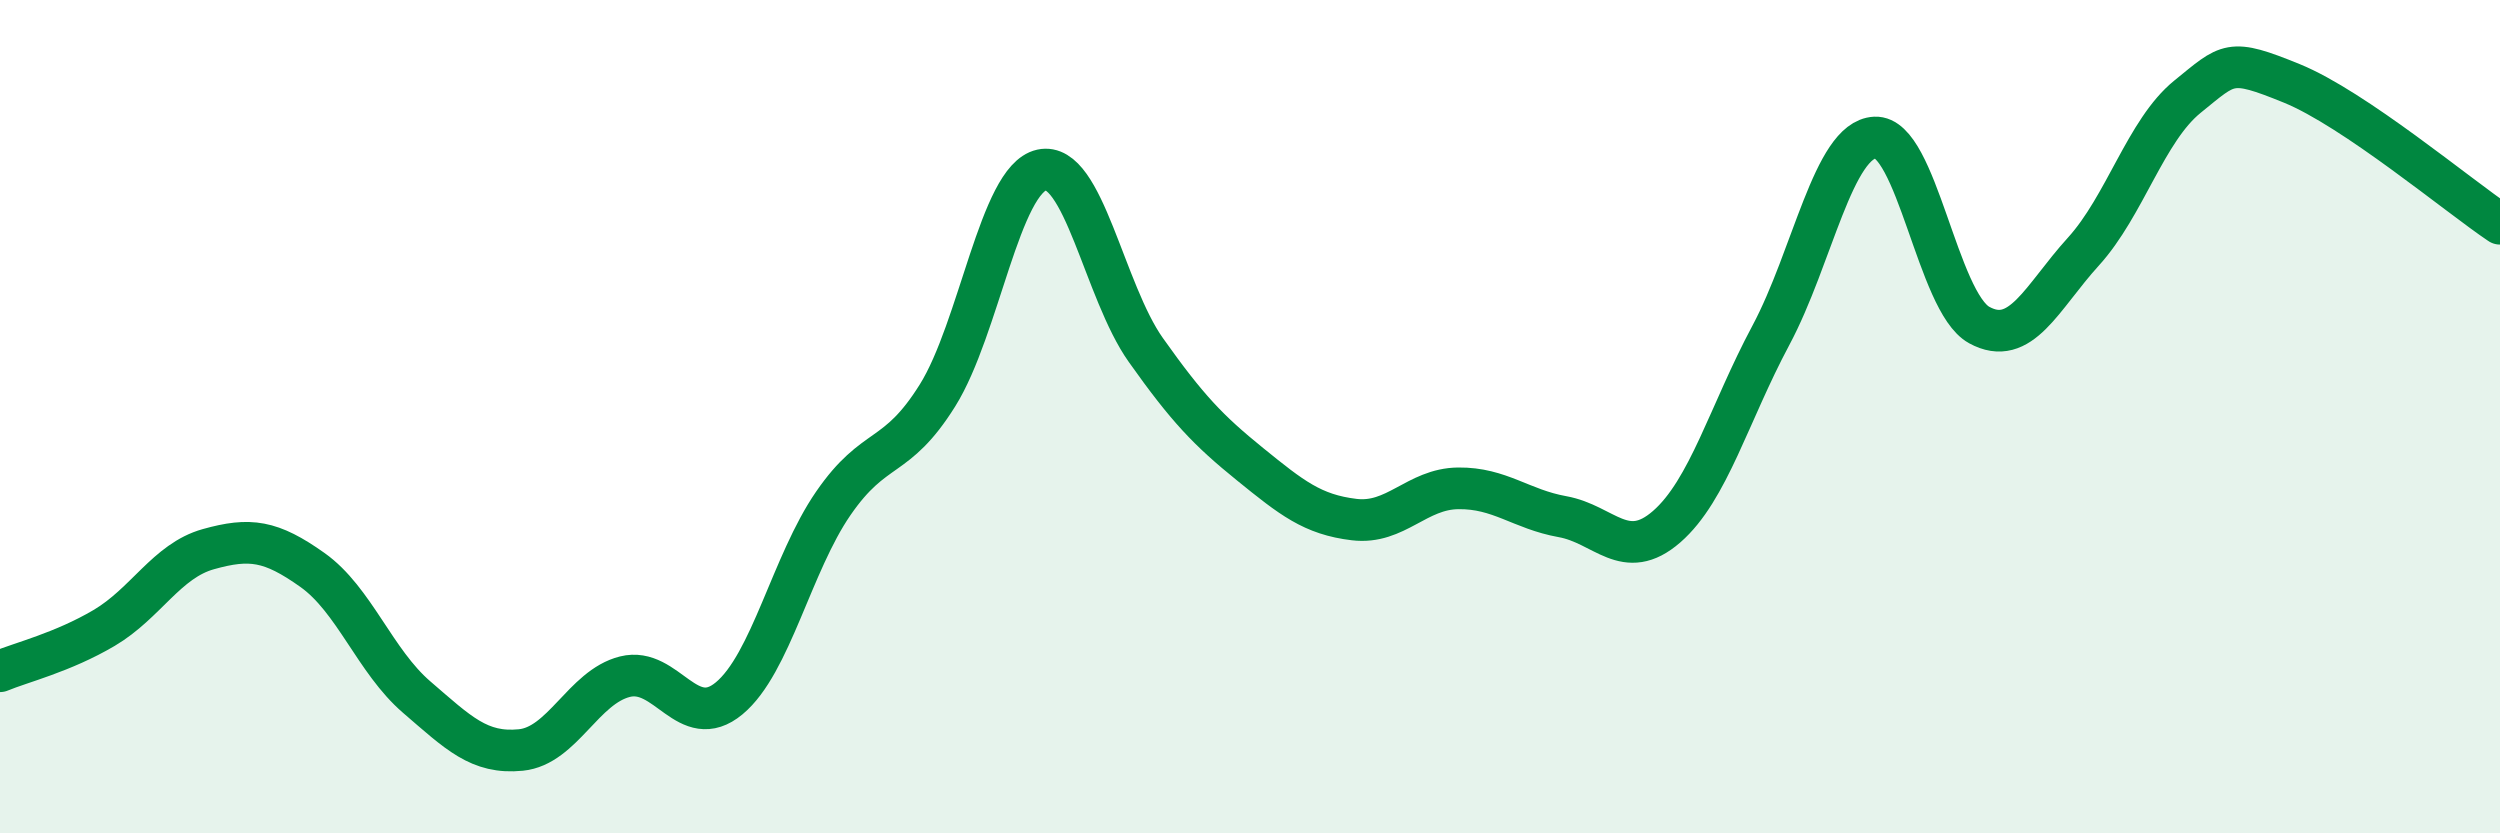
    <svg width="60" height="20" viewBox="0 0 60 20" xmlns="http://www.w3.org/2000/svg">
      <path
        d="M 0,16.11 C 0.5,15.9 1.5,15.66 2.5,15.07 C 3.5,14.48 4,13.46 5,13.18 C 6,12.9 6.5,12.97 7.5,13.68 C 8.5,14.39 9,15.87 10,16.73 C 11,17.59 11.5,18.1 12.5,18 C 13.5,17.9 14,16.49 15,16.24 C 16,15.99 16.5,17.59 17.5,16.76 C 18.5,15.93 19,13.53 20,12.08 C 21,10.63 21.5,11.09 22.5,9.49 C 23.5,7.89 24,4.3 25,4.08 C 26,3.86 26.5,6.99 27.5,8.4 C 28.5,9.81 29,10.33 30,11.14 C 31,11.95 31.5,12.35 32.5,12.47 C 33.5,12.59 34,11.73 35,11.72 C 36,11.71 36.5,12.22 37.5,12.4 C 38.5,12.58 39,13.51 40,12.64 C 41,11.77 41.5,9.92 42.5,8.05 C 43.5,6.18 44,3.35 45,3.3 C 46,3.25 46.5,7.25 47.5,7.8 C 48.5,8.35 49,7.14 50,6.04 C 51,4.94 51.5,3.13 52.5,2.32 C 53.5,1.51 53.5,1.39 55,2 C 56.5,2.61 59,4.7 60,5.37L60 20L0 20Z"
        fill="#008740"
        opacity="0.1"
        stroke-linecap="round"
        stroke-linejoin="round"
      />
      <path
        d="M 0,16.11 C 0.5,15.9 1.5,15.66 2.5,15.07 C 3.5,14.48 4,13.46 5,13.18 C 6,12.9 6.5,12.97 7.5,13.68 C 8.5,14.39 9,15.87 10,16.73 C 11,17.59 11.5,18.1 12.5,18 C 13.5,17.9 14,16.49 15,16.24 C 16,15.99 16.5,17.59 17.5,16.76 C 18.5,15.93 19,13.53 20,12.08 C 21,10.63 21.5,11.09 22.5,9.49 C 23.5,7.89 24,4.3 25,4.08 C 26,3.86 26.5,6.99 27.5,8.4 C 28.5,9.81 29,10.33 30,11.14 C 31,11.95 31.5,12.35 32.5,12.47 C 33.5,12.59 34,11.73 35,11.72 C 36,11.71 36.5,12.22 37.5,12.4 C 38.5,12.58 39,13.51 40,12.64 C 41,11.77 41.5,9.92 42.5,8.05 C 43.5,6.18 44,3.35 45,3.3 C 46,3.25 46.5,7.25 47.5,7.8 C 48.5,8.35 49,7.14 50,6.04 C 51,4.94 51.5,3.13 52.5,2.32 C 53.5,1.51 53.5,1.39 55,2 C 56.5,2.61 59,4.7 60,5.37"
        stroke="#008740"
        stroke-width="1"
        fill="none"
        stroke-linecap="round"
        stroke-linejoin="round"
      />
    </svg>
  